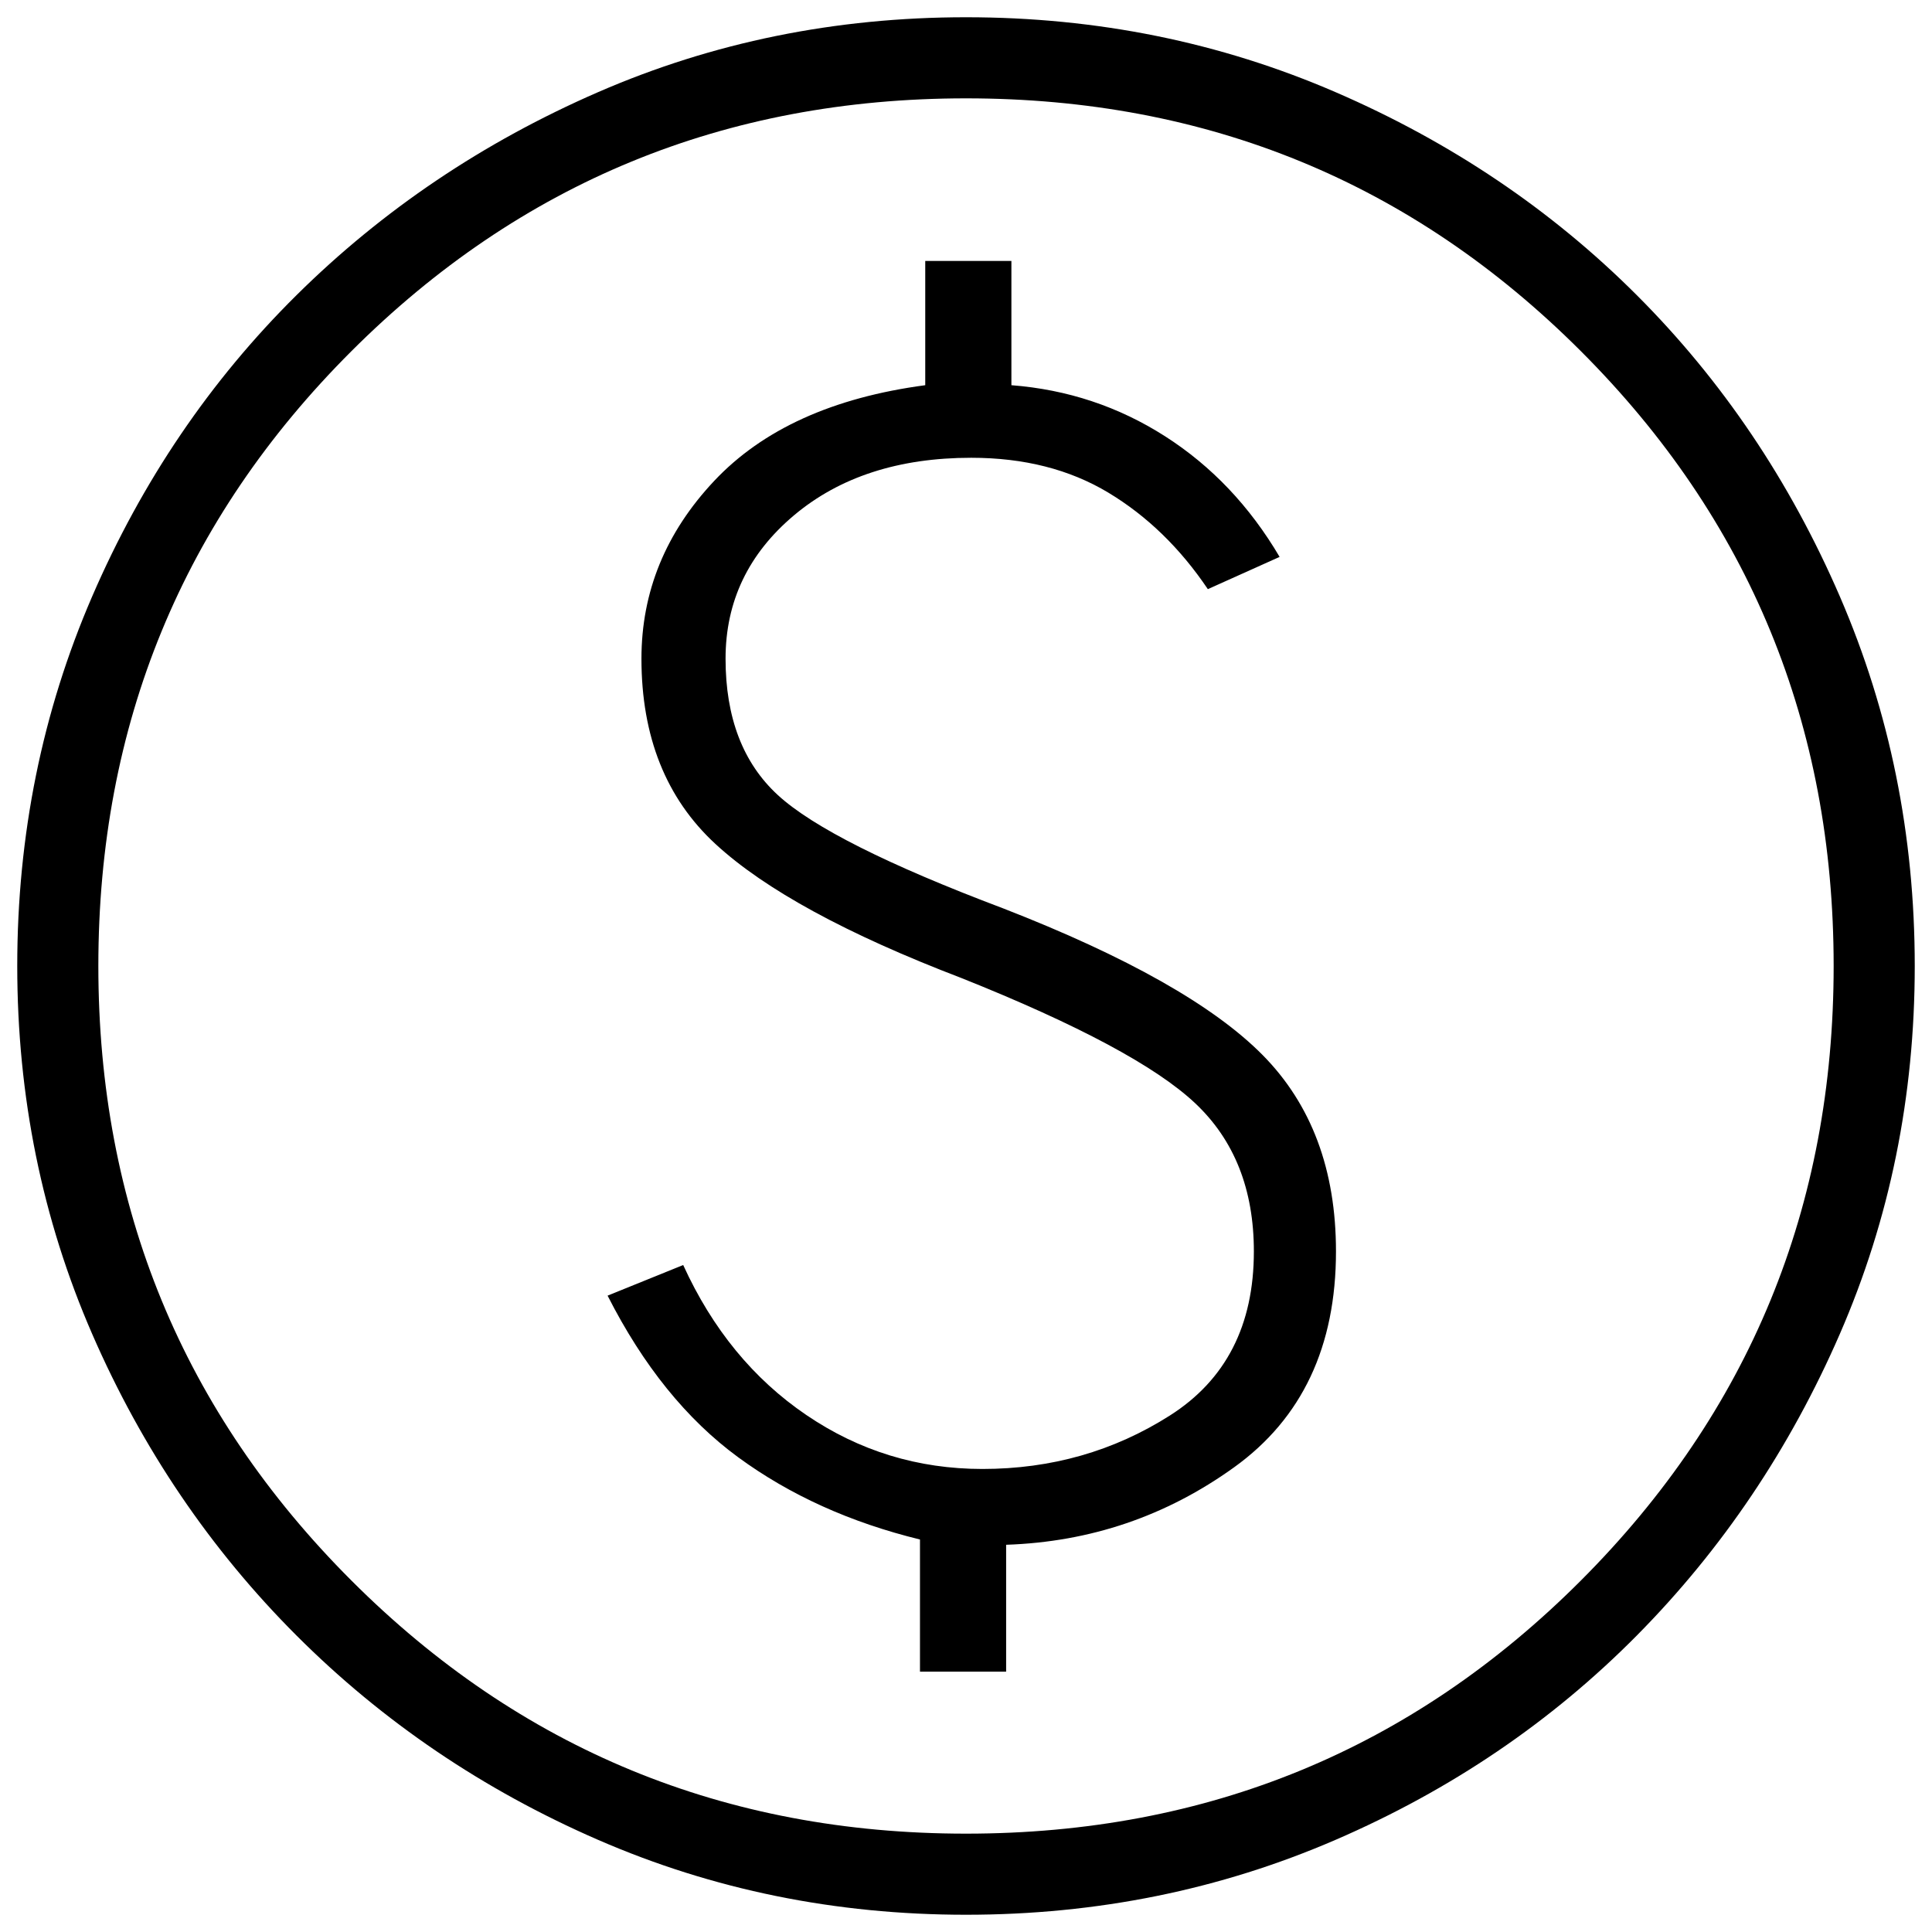 <svg width="84" height="84" viewBox="0 0 84 84" fill="none" xmlns="http://www.w3.org/2000/svg">
<path d="M39.999 72.682H43.745V67.164C47.406 67.041 50.711 65.917 53.661 63.793C56.611 61.669 58.086 58.541 58.086 54.41C58.086 50.867 57.022 48.02 54.895 45.869C52.768 43.719 49.01 41.594 43.622 39.497C38.604 37.605 35.337 35.962 33.821 34.57C32.304 33.177 31.546 31.2 31.546 28.638C31.546 26.152 32.538 24.075 34.521 22.406C36.504 20.738 39.074 19.903 42.229 19.903C44.521 19.903 46.507 20.408 48.188 21.419C49.868 22.43 51.311 23.828 52.515 25.615L55.635 24.213C54.337 22.01 52.677 20.262 50.656 18.969C48.634 17.676 46.407 16.936 43.974 16.748V11.345H40.228V16.748C36.215 17.282 33.155 18.671 31.049 20.912C28.942 23.154 27.889 25.729 27.889 28.638C27.889 32.028 28.961 34.714 31.106 36.694C33.251 38.674 36.82 40.619 41.815 42.529C46.874 44.55 50.256 46.361 51.96 47.963C53.664 49.564 54.516 51.713 54.516 54.41C54.516 57.619 53.298 59.997 50.863 61.545C48.427 63.094 45.711 63.868 42.714 63.868C39.911 63.868 37.359 63.086 35.059 61.523C32.758 59.96 30.974 57.786 29.704 55.001L26.417 56.332C27.962 59.376 29.856 61.719 32.097 63.361C34.339 65.003 36.973 66.195 39.999 66.935V72.682ZM42 83.25C36.324 83.25 30.991 82.164 26.002 79.993C21.014 77.822 16.643 74.861 12.891 71.109C9.14 67.357 6.178 62.986 4.007 57.998C1.836 53.009 0.75 47.676 0.75 42C0.75 36.306 1.836 30.95 4.007 25.932C6.178 20.914 9.14 16.548 12.891 12.834C16.643 9.12 21.014 6.178 26.002 4.007C30.991 1.836 36.324 0.75 42 0.75C47.694 0.75 53.05 1.836 58.068 4.007C63.086 6.178 67.452 9.12 71.166 12.834C74.88 16.548 77.822 20.914 79.993 25.932C82.164 30.95 83.25 36.306 83.25 42C83.25 47.676 82.164 53.009 79.993 57.998C77.822 62.986 74.88 67.357 71.166 71.109C67.452 74.861 63.086 77.822 58.068 79.993C53.05 82.164 47.694 83.25 42 83.25ZM42 79.724C52.495 79.724 61.406 76.056 68.733 68.72C76.061 61.384 79.724 52.477 79.724 42C79.724 31.505 76.061 22.594 68.733 15.267C61.406 7.939 52.495 4.276 42 4.276C31.523 4.276 22.616 7.939 15.28 15.267C7.944 22.594 4.276 31.505 4.276 42C4.276 52.477 7.944 61.384 15.28 68.72C22.616 76.056 31.523 79.724 42 79.724Z" fill="black"/>
</svg>
